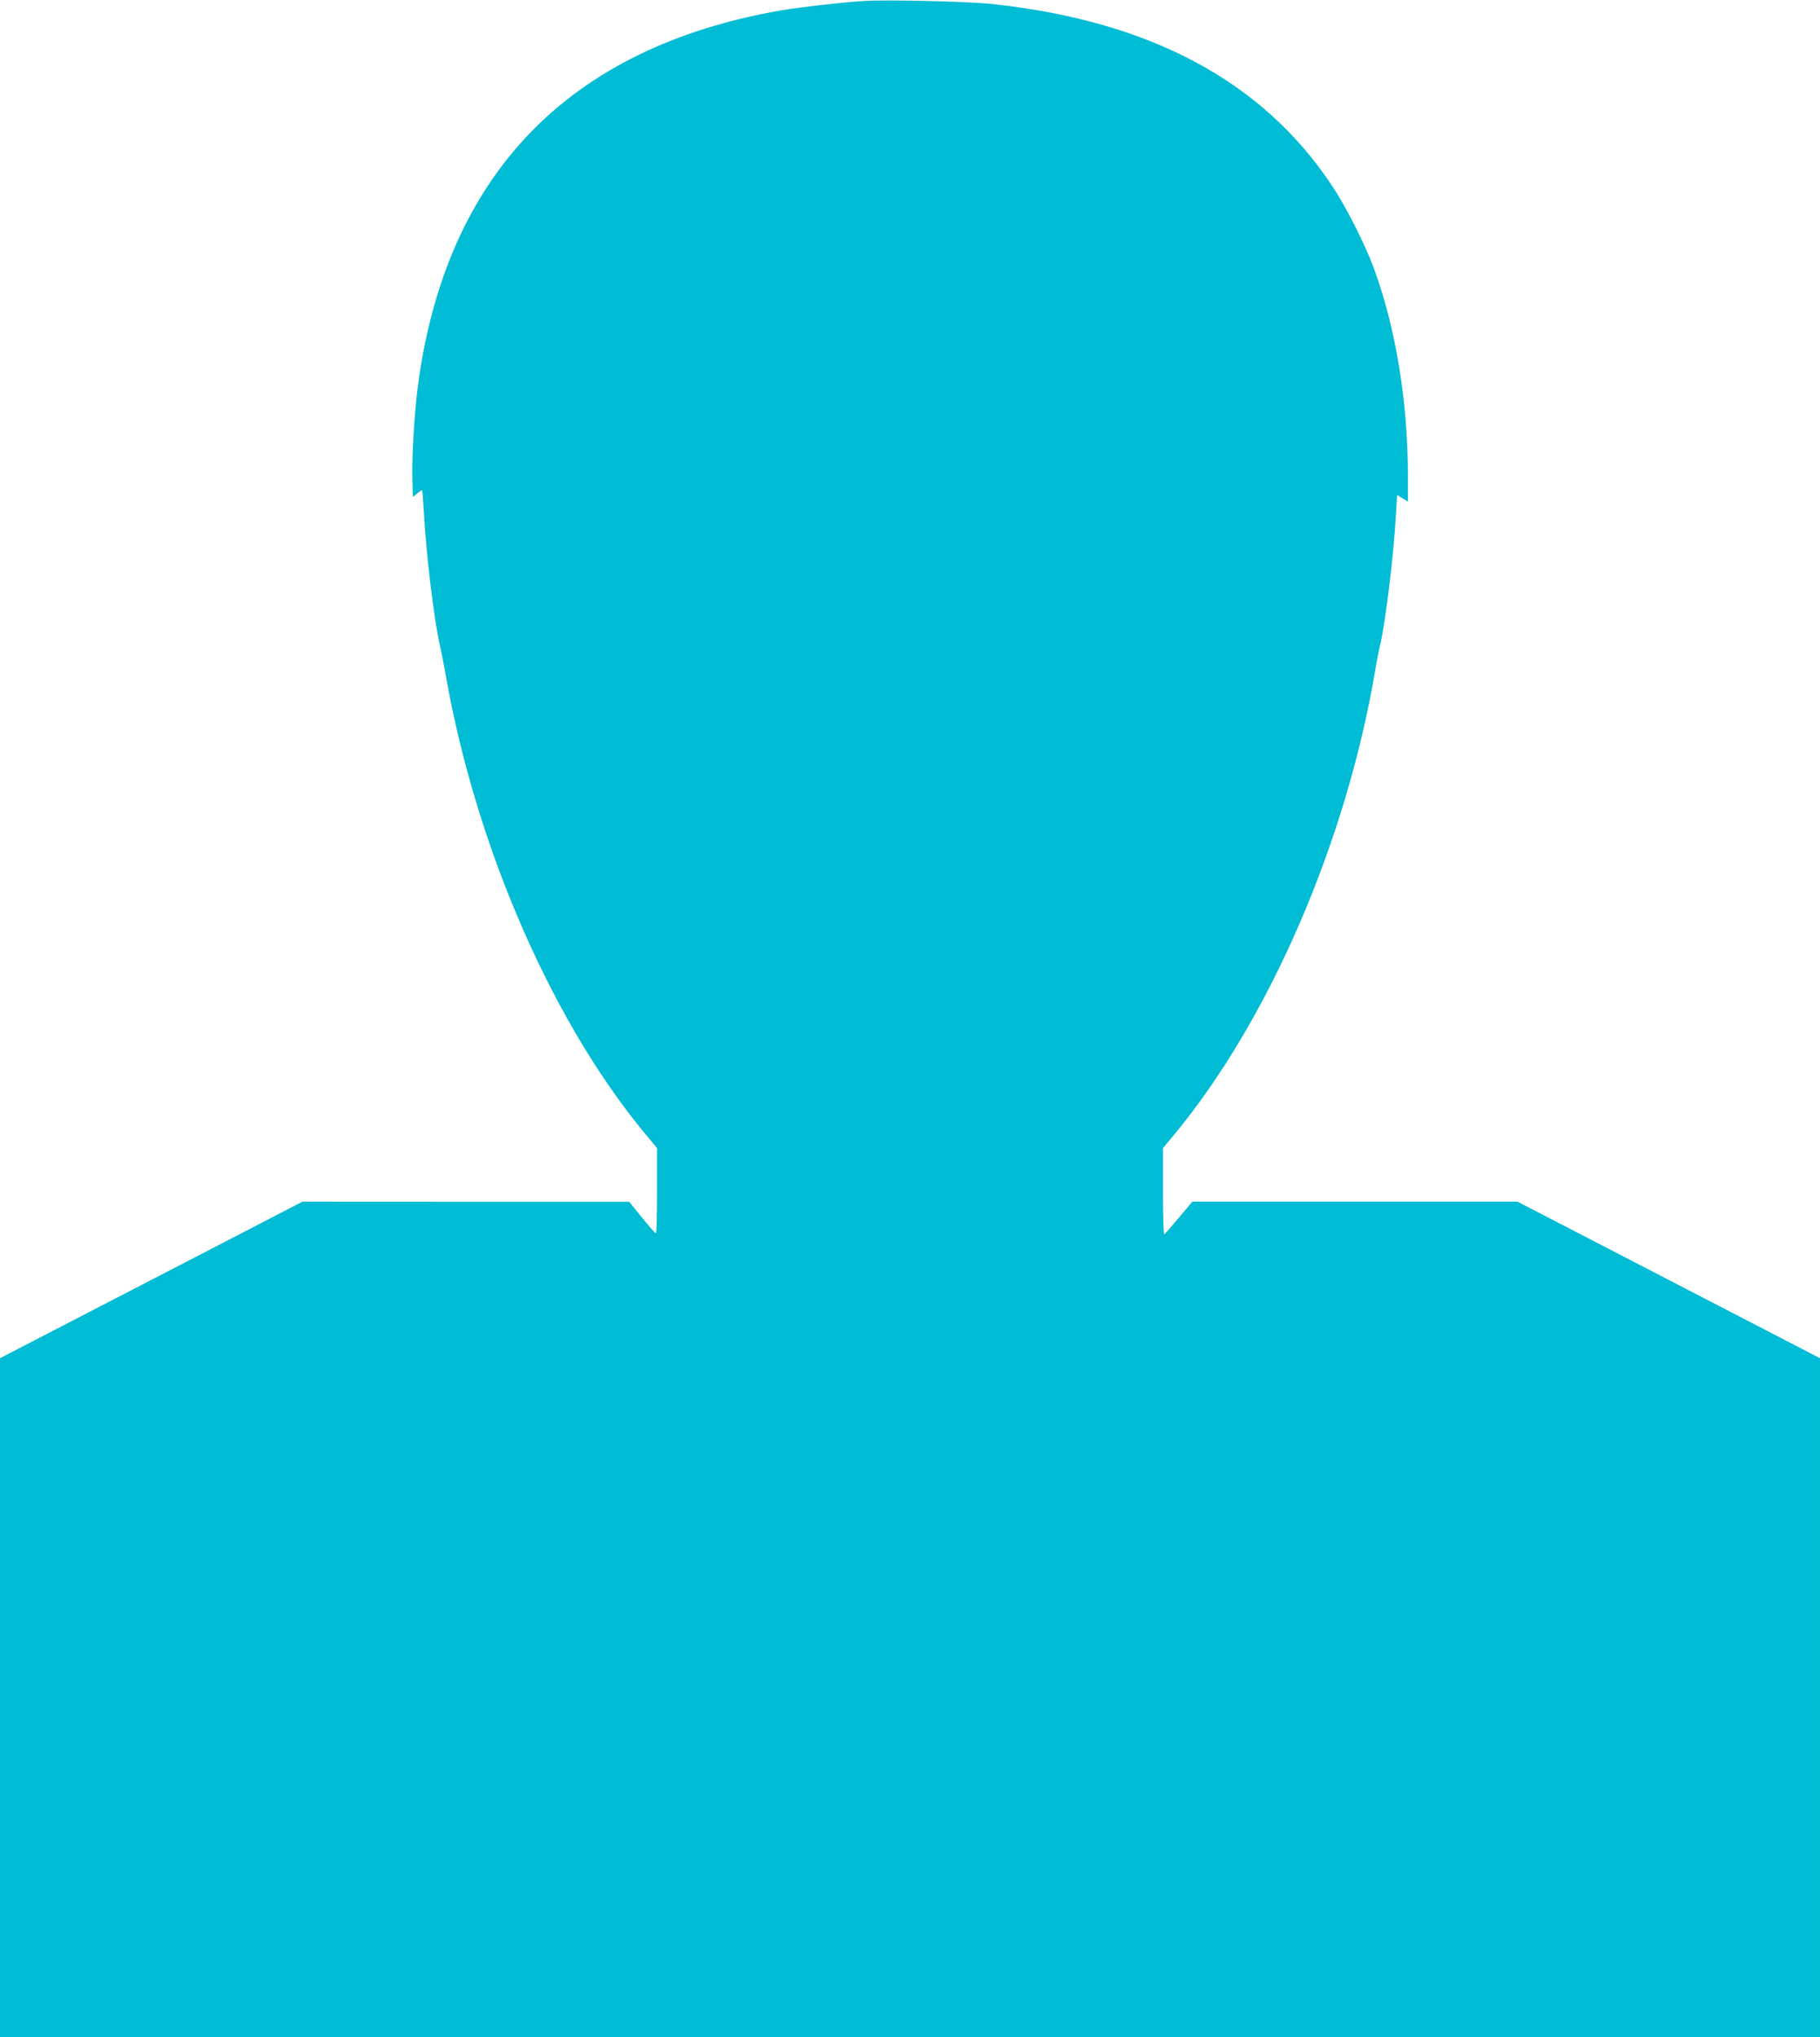 <?xml version="1.0" standalone="no"?>
<!DOCTYPE svg PUBLIC "-//W3C//DTD SVG 20010904//EN"
 "http://www.w3.org/TR/2001/REC-SVG-20010904/DTD/svg10.dtd">
<svg version="1.0" xmlns="http://www.w3.org/2000/svg"
 width="1144pt" height="1280pt" viewBox="0 0 1144 1280"
 preserveAspectRatio="xMidYMid meet">
<g transform="translate(0,1280) scale(0.1,-0.1)"
fill="#00bcd4" stroke="none">
<path d="M5430 12794 c-158 -11 -401 -39 -525 -60 -1333 -233 -2105 -1033
-2279 -2365 -21 -164 -38 -444 -34 -577 l3 -114 27 21 c14 12 28 21 31 21 2 0
7 -60 11 -132 13 -258 65 -688 101 -843 8 -33 26 -125 40 -205 193 -1081 677
-2183 1267 -2884 l58 -70 0 -268 c0 -147 -3 -268 -7 -267 -5 0 -44 45 -88 99
l-80 99 -1027 0 -1026 1 -951 -492 -951 -492 0 -2133 0 -2133 5720 0 5720 0 0
2133 0 2133 -951 492 -951 492 -1021 0 -1022 0 -84 -100 c-47 -56 -88 -103
-93 -106 -4 -3 -8 118 -8 268 l0 274 66 79 c600 722 1086 1843 1269 2927 8 51
22 120 30 153 34 146 86 569 100 828 l7 117 34 -21 34 -21 0 154 c0 473 -76
937 -215 1315 -56 151 -175 386 -264 519 -437 656 -1144 1033 -2136 1139 -142
16 -673 28 -805 19z"/>
</g>
</svg>
